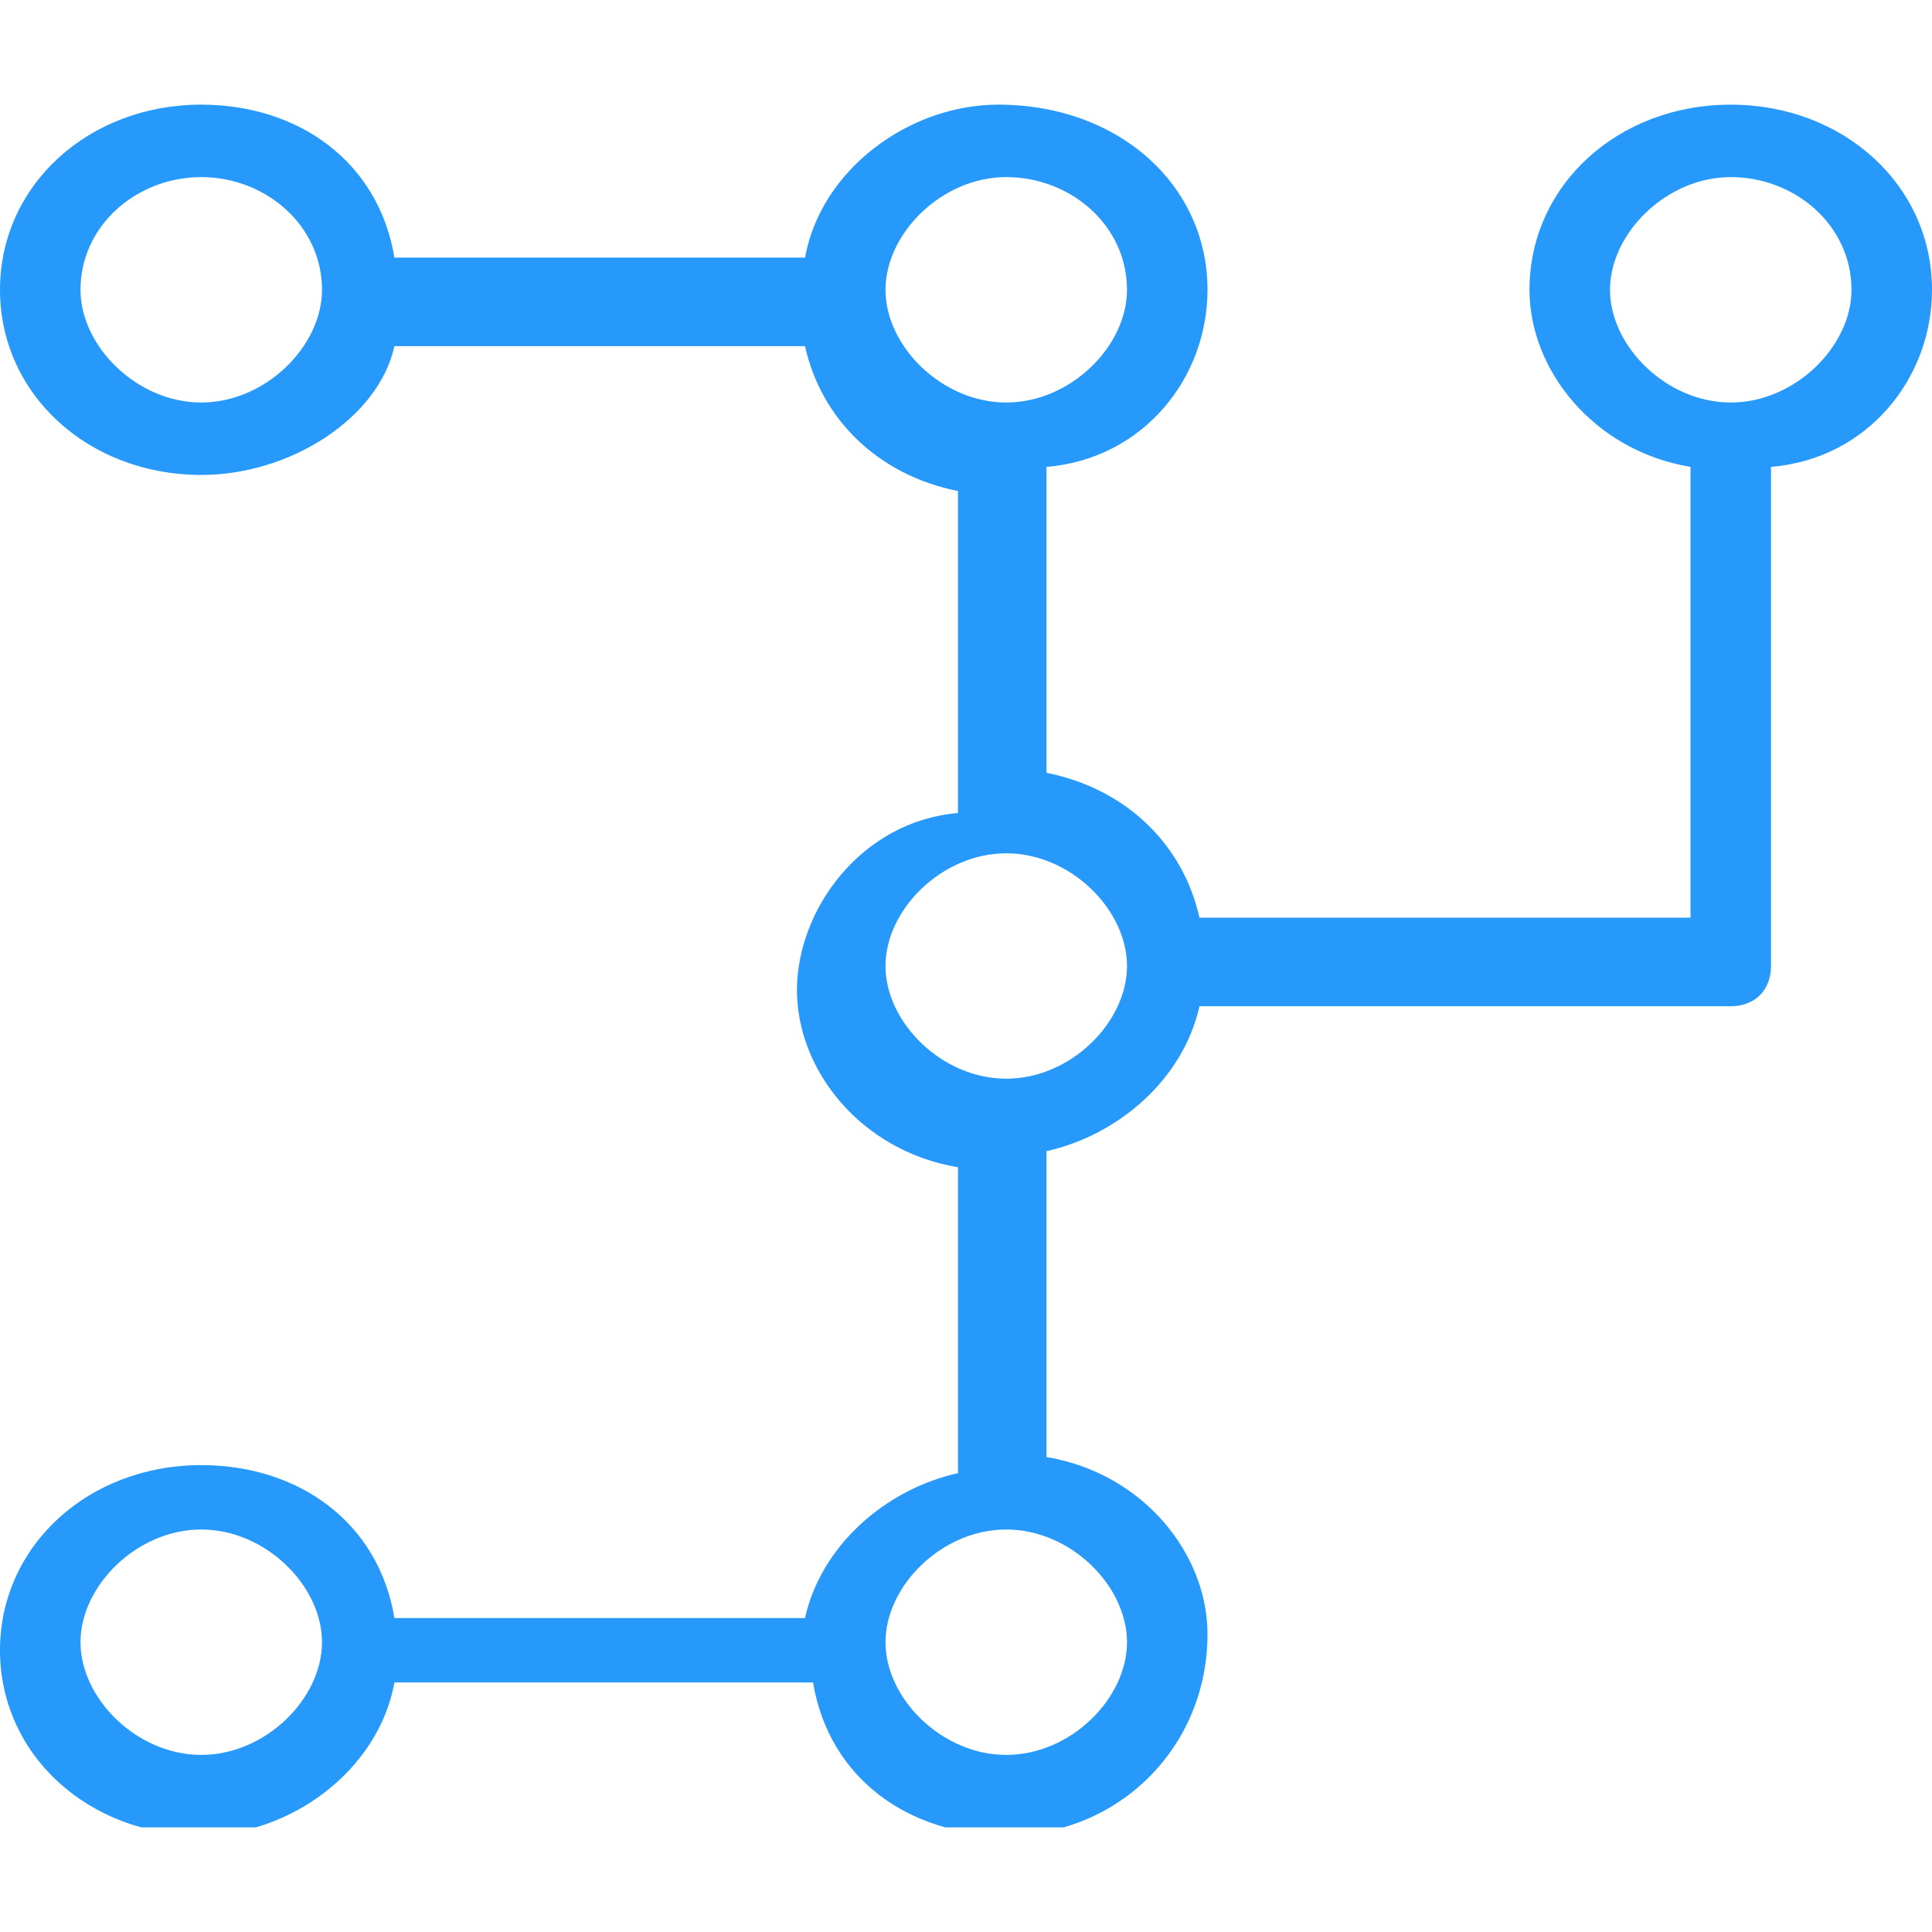 <?xml version="1.0" encoding="UTF-8"?> <!-- Generator: Adobe Illustrator 23.0.3, SVG Export Plug-In . SVG Version: 6.00 Build 0) --> <svg xmlns="http://www.w3.org/2000/svg" xmlns:xlink="http://www.w3.org/1999/xlink" id="Ebene_1" x="0px" y="0px" viewBox="0 0 24 24" style="enable-background:new 0 0 24 24;" xml:space="preserve"> <style type="text/css"> .st0{clip-path:url(#SVGID_2_);fill:#2699FB;} </style> <g> <defs> <rect id="SVGID_1_" y="1.2" width="24" height="21.5"></rect> </defs> <clipPath id="SVGID_2_"> <use xlink:href="#SVGID_1_" style="overflow:visible;"></use> </clipPath> <path class="st0" d="M2.5,2.2C1.7,2.2,1,2.8,1,3.6C1,4.3,1.7,5,2.5,5C3.3,5,4,4.3,4,3.6C4,2.8,3.3,2.2,2.5,2.2 M12.5,2.2 c-0.8,0-1.5,0.7-1.5,1.4C11,4.3,11.7,5,12.5,5C13.3,5,14,4.3,14,3.6C14,2.8,13.3,2.2,12.5,2.2 M21.5,2.2c-0.8,0-1.5,0.7-1.5,1.4 C20,4.3,20.7,5,21.5,5C22.3,5,23,4.3,23,3.6C23,2.8,22.3,2.2,21.5,2.2 M12.5,10.6c-0.8,0-1.5,0.7-1.5,1.4c0,0.7,0.7,1.4,1.5,1.4 c0.8,0,1.5-0.7,1.5-1.4C14,11.3,13.3,10.6,12.5,10.6 M2.5,19C1.7,19,1,19.7,1,20.4c0,0.7,0.7,1.4,1.5,1.4c0.8,0,1.5-0.7,1.5-1.4 C4,19.7,3.3,19,2.5,19 M12.5,19c-0.8,0-1.5,0.7-1.5,1.4c0,0.7,0.7,1.4,1.5,1.4c0.8,0,1.5-0.7,1.5-1.4C14,19.7,13.3,19,12.5,19 M12.5,22.8c-1.2,0-2.2-0.7-2.4-1.9H4.9c-0.2,1.1-1.3,1.9-2.4,1.9c-1.4,0-2.5-1-2.5-2.3c0-1.3,1.1-2.3,2.5-2.3 c1.2,0,2.2,0.7,2.4,1.9H10c0.2-0.9,1-1.6,1.9-1.8v-3.8c-1.2-0.2-2-1.2-2-2.2s0.8-2.1,2-2.2v-4c-1-0.2-1.7-0.9-1.9-1.8H4.9 C4.7,5.2,3.6,5.9,2.5,5.9C1.1,5.9,0,4.9,0,3.6c0-1.3,1.1-2.3,2.5-2.3c1.2,0,2.2,0.7,2.4,1.9H10c0.2-1.1,1.3-1.9,2.4-1.9 c1.5,0,2.6,1,2.6,2.3c0,1.1-0.8,2.1-2,2.2v3.8c1,0.2,1.7,0.9,1.9,1.8H21V5.8c-1.2-0.2-2-1.2-2-2.2c0-1.3,1.1-2.3,2.5-2.3 s2.5,1,2.5,2.3c0,1.1-0.8,2.1-2,2.2V12c0,0.3-0.2,0.5-0.5,0.5h-6.6c-0.2,0.9-1,1.6-1.9,1.8v3.8c1.2,0.2,2,1.2,2,2.2 C15,21.7,13.9,22.8,12.5,22.8"></path> </g> </svg> 